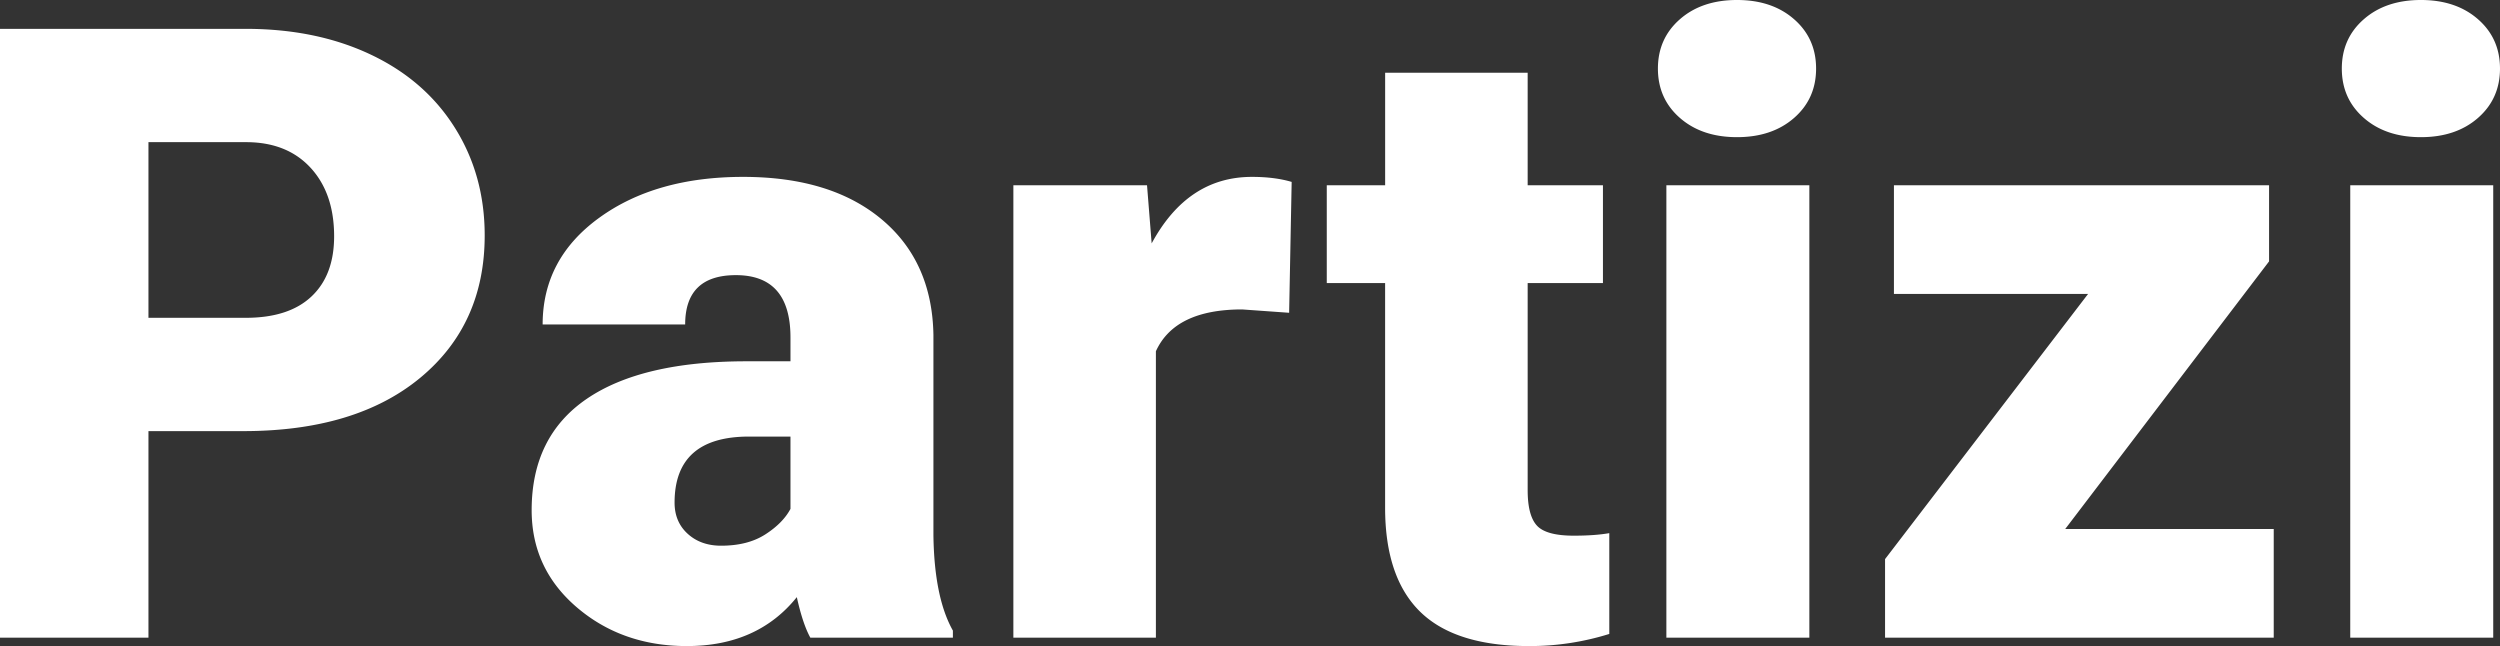<svg width="89" height="23" xmlns="http://www.w3.org/2000/svg"><rect width="100%" height="100%" fill="#333333" stroke="none"/><path d="M5.285 15.348v7.354H0V1.027h8.748c1.676 0 3.16.305 4.45.916 1.289.61 2.288 1.478 2.995 2.605.708 1.126 1.062 2.404 1.062 3.833 0 2.114-.765 3.804-2.296 5.07-1.531 1.265-3.631 1.897-6.301 1.897H5.285Zm0-4.034h3.463c1.024 0 1.804-.253 2.341-.76.537-.505.806-1.22.806-2.143 0-1.012-.276-1.821-.828-2.427-.552-.605-1.305-.913-2.259-.923H5.285v6.253Zm23.564 11.388c-.181-.327-.342-.809-.482-1.444C27.433 22.42 26.128 23 24.452 23c-1.536 0-2.84-.459-3.915-1.377-1.074-.918-1.61-2.072-1.61-3.461 0-1.747.652-3.067 1.957-3.96 1.305-.893 3.202-1.34 5.691-1.34h1.566v-.848c0-1.48-.648-2.219-1.942-2.219-1.205 0-1.807.586-1.807 1.757h-5.074c0-1.558.67-2.823 2.01-3.796 1.34-.973 3.049-1.459 5.127-1.459 2.077 0 3.719.501 4.923 1.504 1.205 1.002 1.822 2.377 1.852 4.123v7.131c.02 1.479.251 2.61.693 3.394v.253h-5.074Zm-3.177-3.275c.632 0 1.156-.134 1.573-.402.417-.268.715-.57.896-.908v-2.575h-1.476c-1.766 0-2.65.784-2.65 2.352 0 .456.156.826.467 1.109.311.283.708.424 1.19.424Zm20.22-8.292-1.67-.119c-1.597 0-2.62.496-3.072 1.489v10.197h-5.074V6.595h4.758l.165 2.07c.854-1.579 2.043-2.368 3.569-2.368.542 0 1.014.06 1.415.179l-.09 4.66Zm8.493-8.545v4.005h2.68v3.483h-2.68v7.37c0 .605.11 1.026.331 1.265.22.238.657.357 1.31.357.502 0 .923-.03 1.265-.09v3.588A9.463 9.463 0 0 1 54.43 23c-1.747 0-3.037-.407-3.87-1.22-.833-.815-1.25-2.05-1.25-3.708v-7.994h-2.077V6.595h2.078V2.59h5.074Zm10.027 20.112h-5.089V6.595h5.09v16.107Zm-5.39-20.26c0-.715.261-1.3.783-1.757.522-.457 1.2-.685 2.033-.685s1.51.228 2.032.685c.522.456.783 1.042.783 1.756 0 .715-.26 1.3-.783 1.757-.522.457-1.2.685-2.032.685-.833 0-1.51-.228-2.033-.685-.522-.456-.783-1.042-.783-1.757Zm14.5 16.39h7.423v3.87H67.108v-2.798l7.227-9.439h-6.911v-3.87h13.355v2.71l-7.257 9.527Zm15.237 3.87h-5.09V6.595h5.09v16.107Zm-5.39-20.26c0-.715.26-1.3.783-1.757.522-.457 1.2-.685 2.032-.685.834 0 1.511.228 2.033.685.522.456.783 1.042.783 1.756 0 .715-.261 1.3-.783 1.757-.522.457-1.2.685-2.033.685s-1.51-.228-2.032-.685c-.522-.456-.783-1.042-.783-1.757Z" fill="#FFF"/></svg>